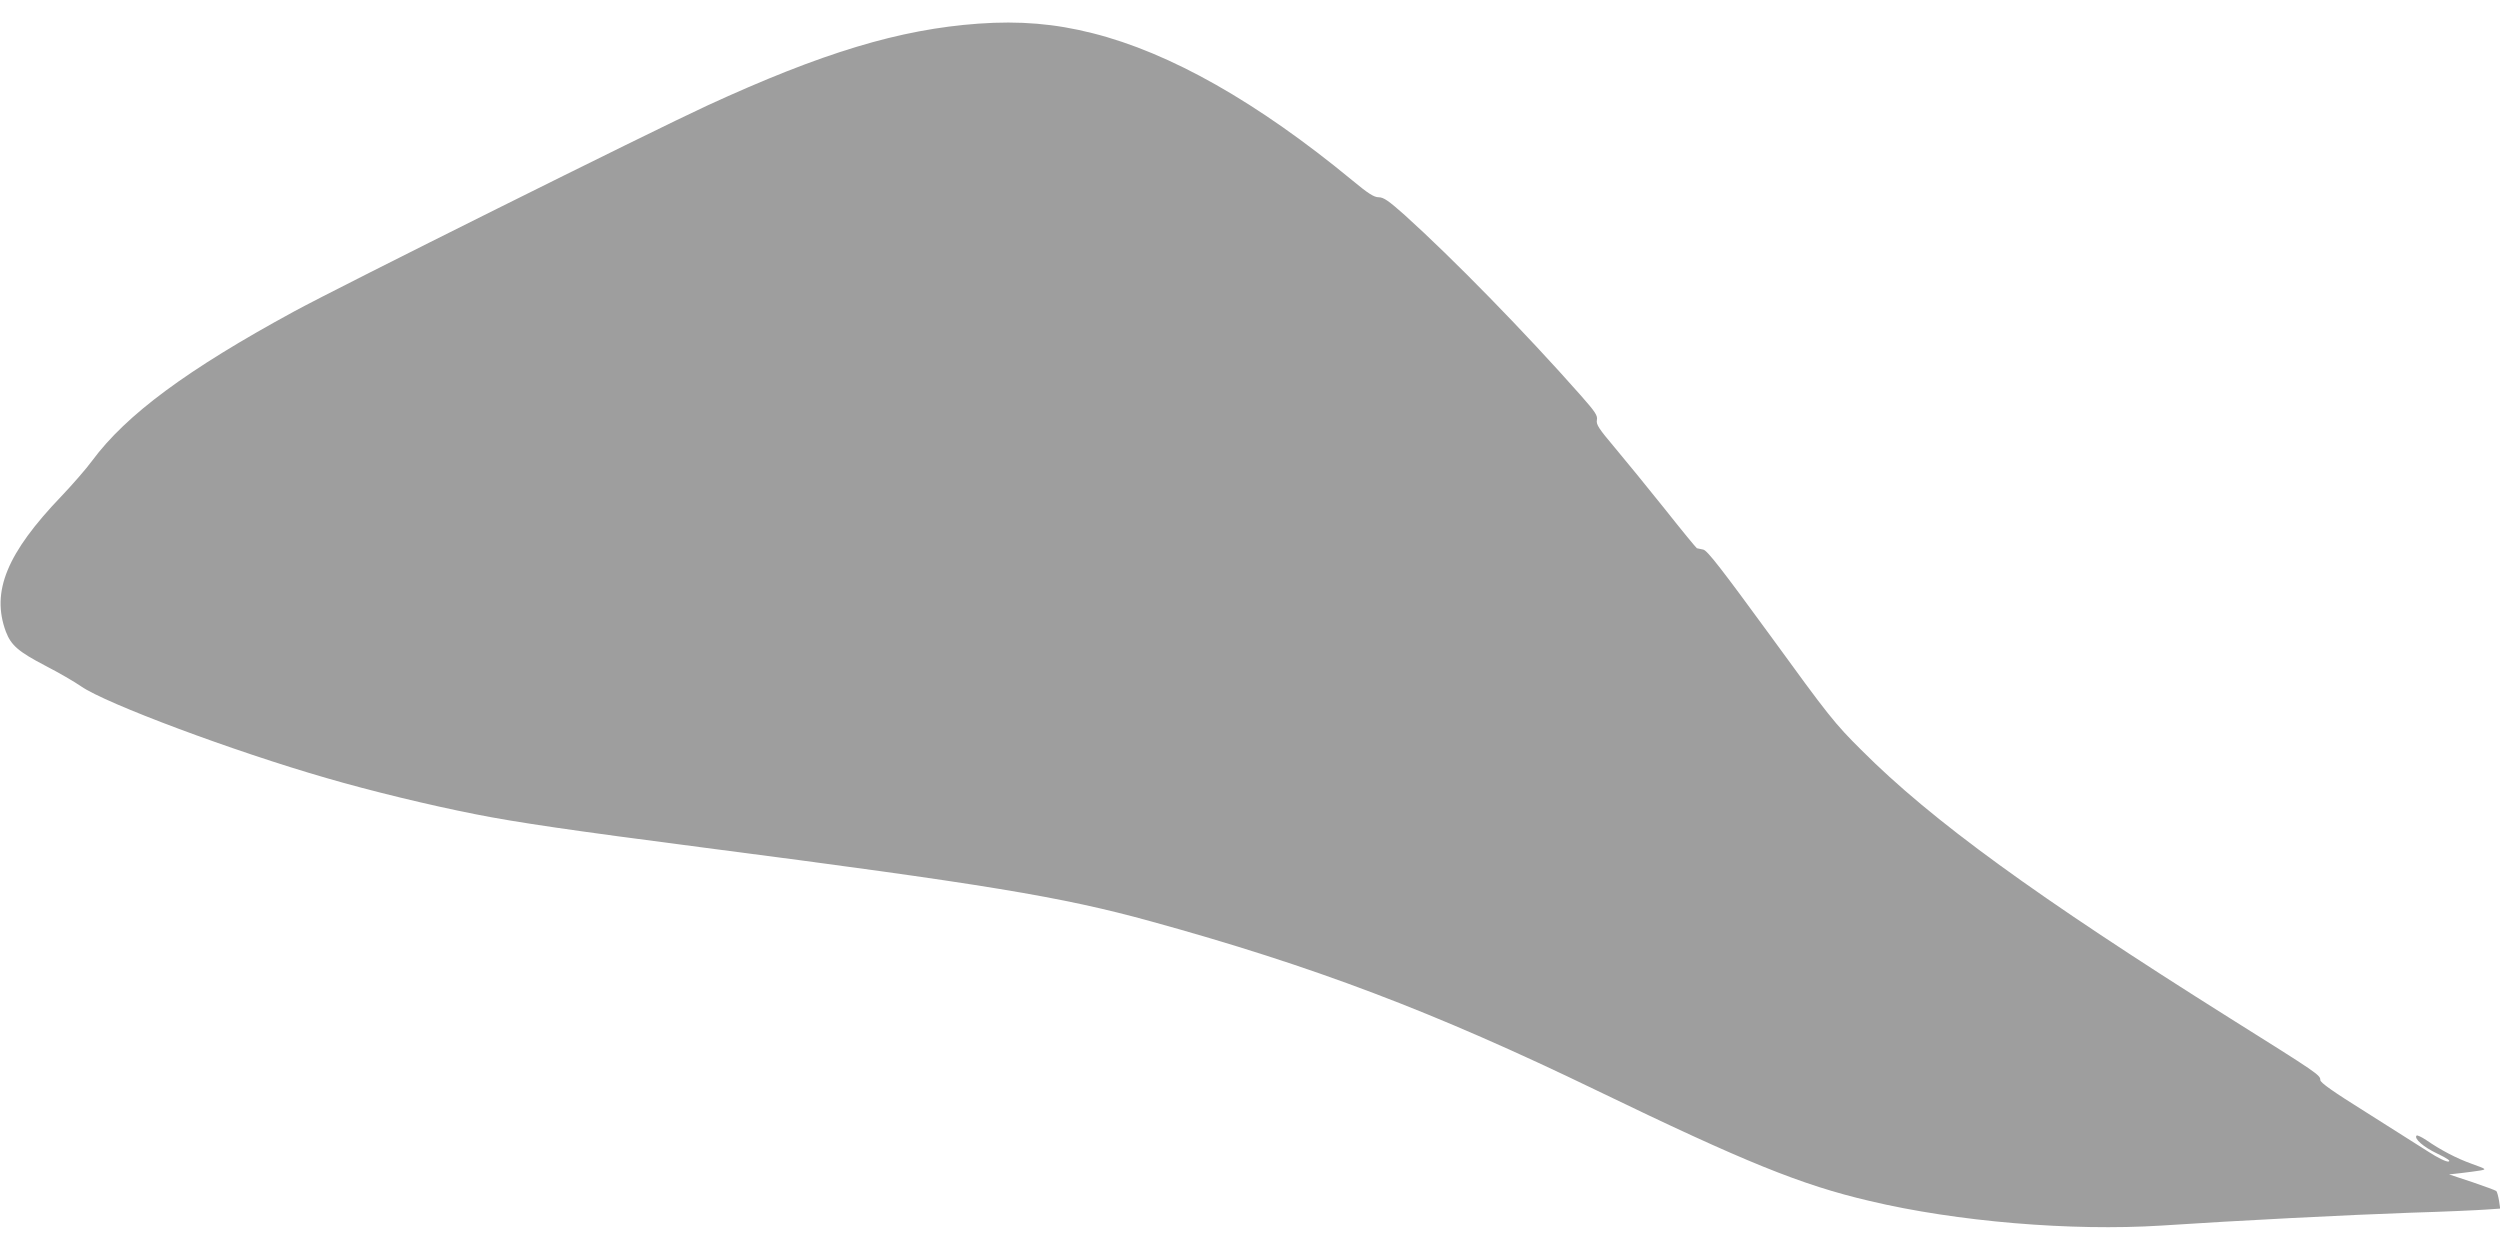 <?xml version="1.0" standalone="no"?>
<!DOCTYPE svg PUBLIC "-//W3C//DTD SVG 20010904//EN"
 "http://www.w3.org/TR/2001/REC-SVG-20010904/DTD/svg10.dtd">
<svg version="1.0" xmlns="http://www.w3.org/2000/svg"
 width="1280pt" height="640pt" viewBox="0 0 1280 640"
 preserveAspectRatio="xMidYMid meet">
<g transform="translate(0,640) scale(0.1,-0.1)"
fill="#9e9e9e" stroke="none">
<path d="M5010 6279 c-404 -29 -799 -148 -1390 -420 -286 -132 -1880 -926
-2115 -1054 -546 -297 -859 -528 -1034 -765 -30 -41 -101 -122 -156 -180 -280
-292 -361 -489 -285 -694 27 -70 63 -102 205 -176 66 -34 147 -81 180 -104
126 -88 782 -333 1258 -470 223 -65 528 -139 762 -185 206 -41 491 -83 1170
-171 1441 -187 1829 -251 2283 -376 836 -230 1454 -464 2287 -867 759 -367
1047 -484 1398 -566 445 -106 1034 -155 1492 -126 392 26 962 55 1280 66 170
5 343 13 383 16 l73 5 -6 41 c-4 23 -10 45 -14 49 -3 3 -59 24 -124 46 l-118
39 63 7 c35 4 78 10 97 13 33 6 32 7 -43 34 -78 28 -157 69 -234 122 -24 16
-46 26 -49 23 -15 -15 35 -59 105 -92 52 -25 71 -38 59 -41 -11 -3 -54 18
-105 51 -48 31 -192 122 -319 202 -168 105 -233 151 -233 164 0 26 -12 34
-460 315 -994 625 -1529 1013 -1890 1375 -136 135 -167 174 -464 583 -252 345
-324 438 -345 443 -14 3 -29 6 -33 7 -3 1 -78 92 -165 202 -88 110 -203 251
-256 314 -81 96 -95 117 -91 140 5 23 -8 42 -82 126 -286 324 -657 703 -901
923 -83 74 -109 92 -134 92 -24 0 -54 19 -137 88 -483 398 -930 652 -1328 752
-193 49 -373 64 -584 49z"/>
</g>
</svg>
